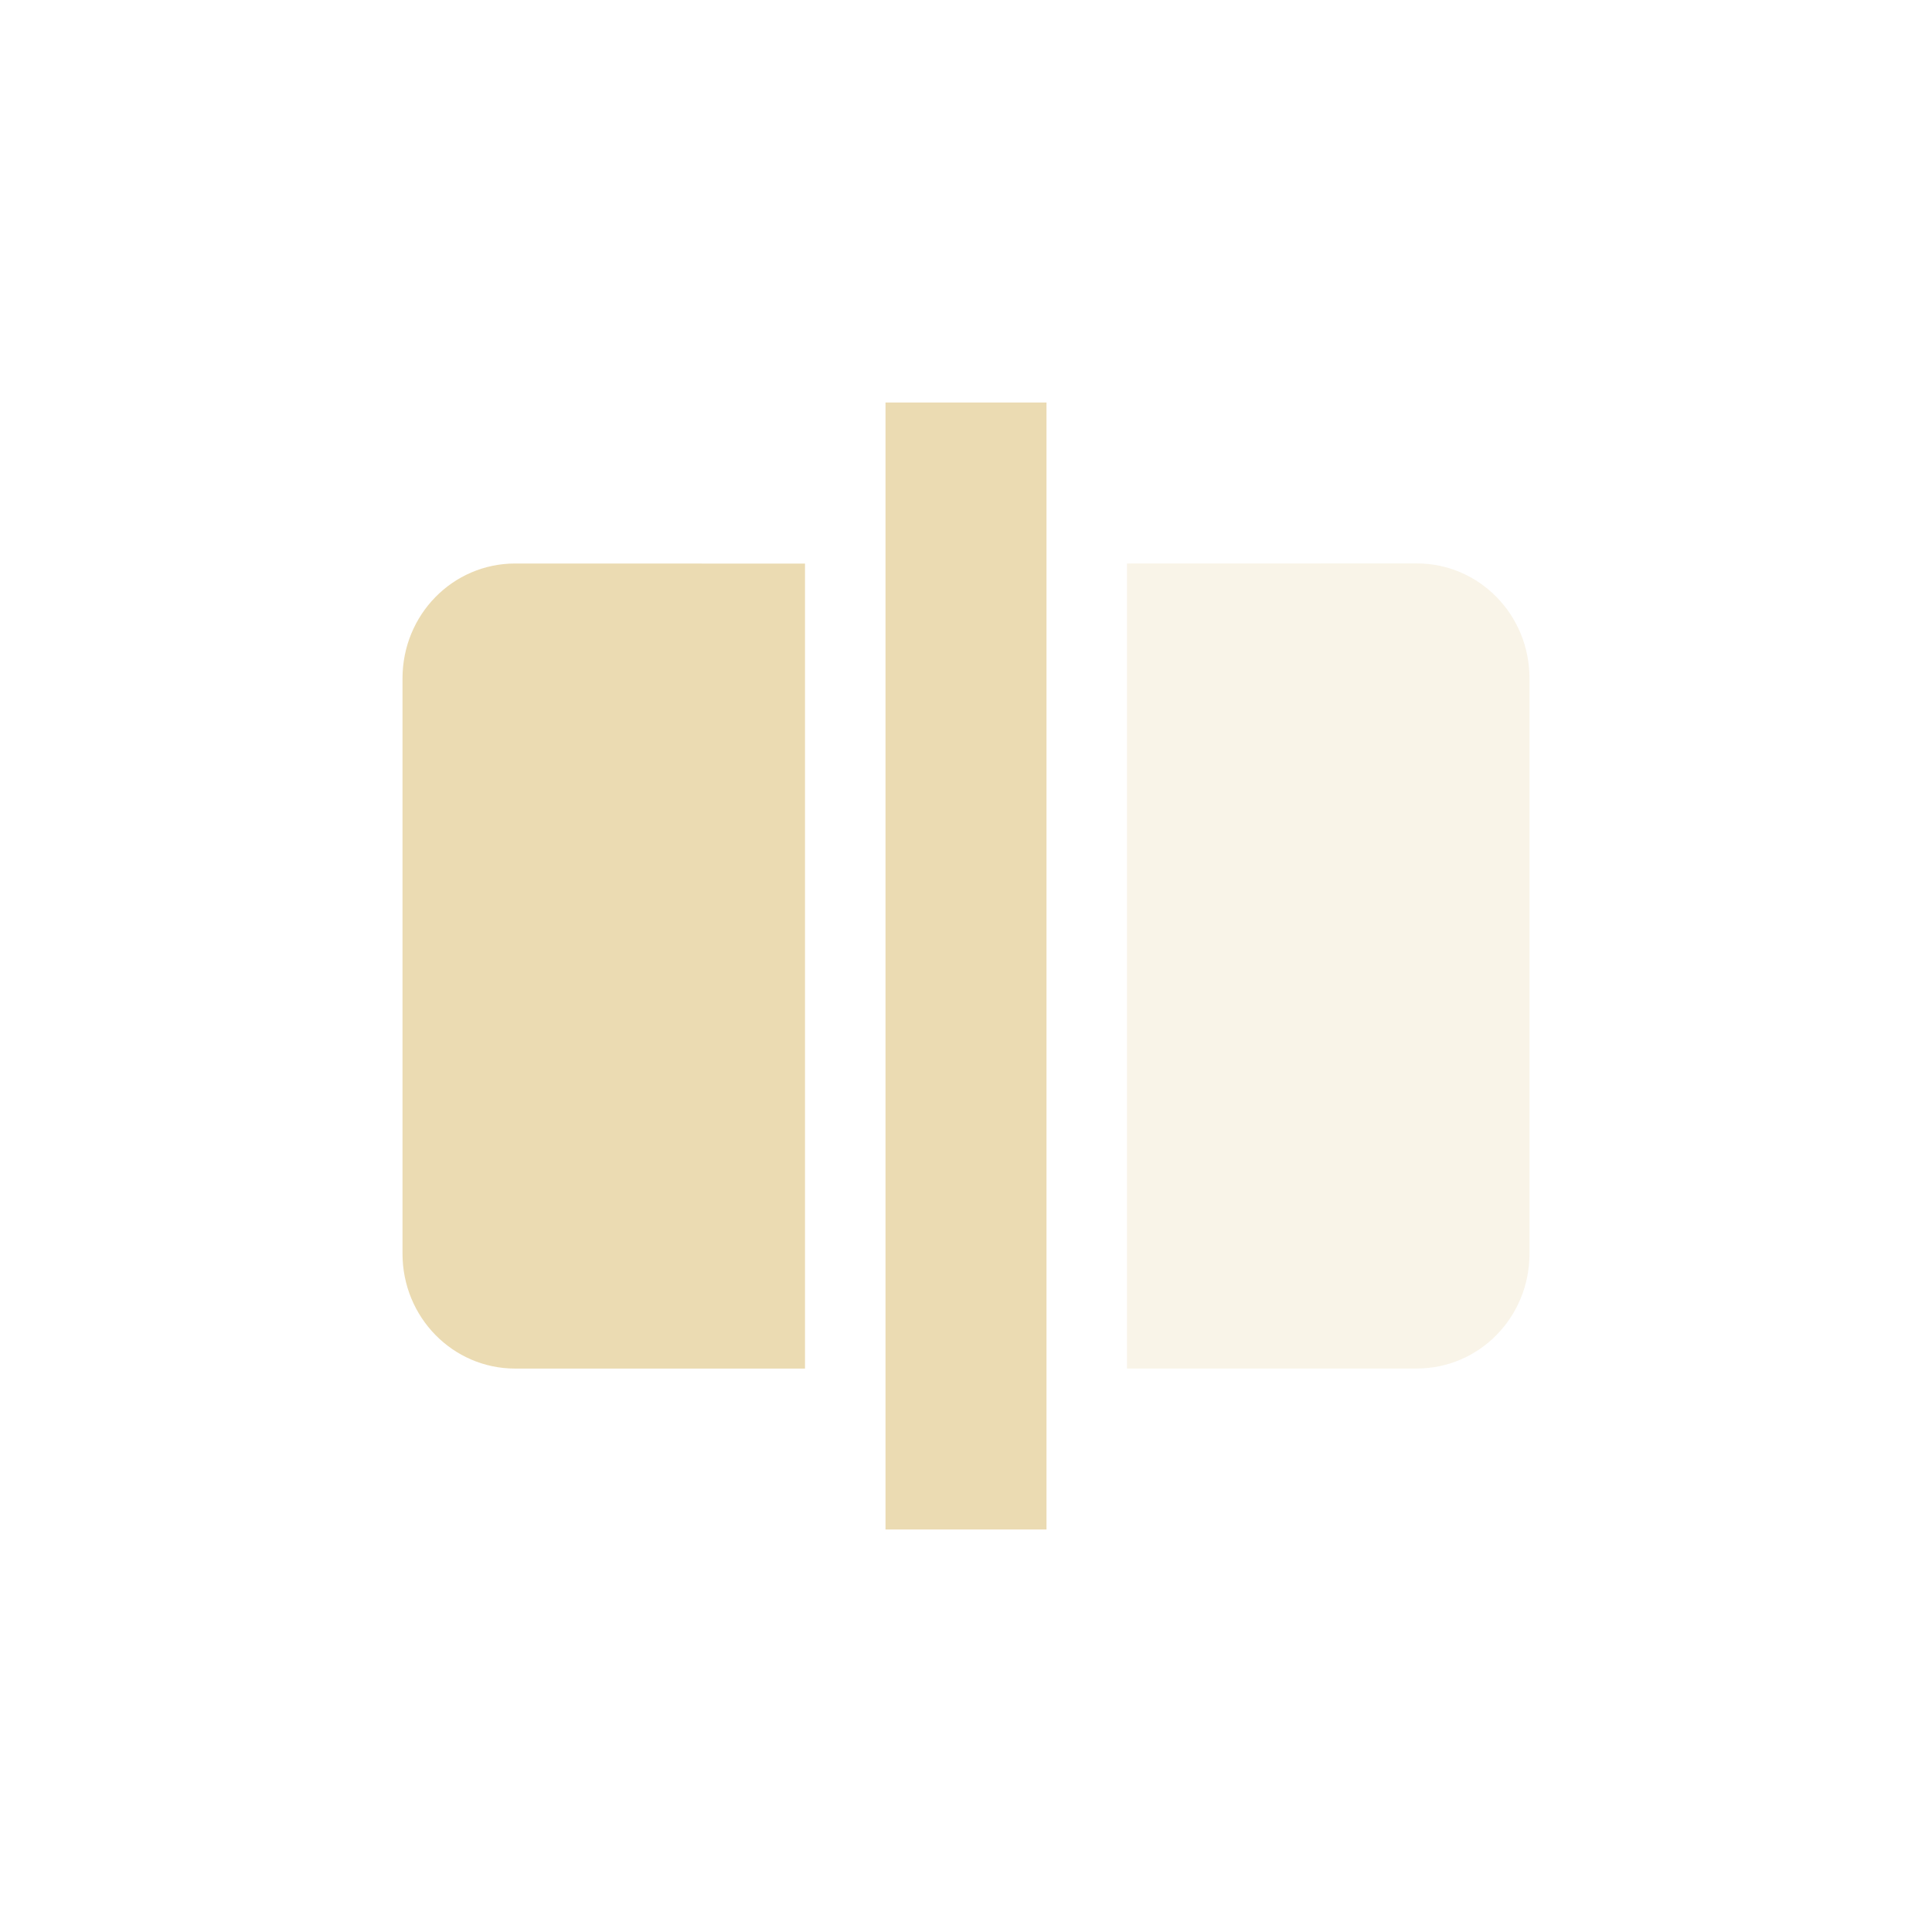<svg width="24" height="24" version="1.1" xmlns="http://www.w3.org/2000/svg">
  <defs>
    <style type="text/css">.ColorScheme-Text { color:#ebdbb2; } .ColorScheme-Highlight { color:#458588; }</style>
  </defs>
  <path class="ColorScheme-Text" d="m14 7v10h3.6c0.776 0 1.4-0.636 1.4-1.428v-7.145c0-0.791-0.625-1.428-1.4-1.428z" fill="currentColor" opacity=".3"/>
  <path class="ColorScheme-Text" d="m6.4 7c-0.776 0-1.4 0.636-1.4 1.428v7.145c0 0.791 0.625 1.428 1.4 1.428h3.6v-10z" fill="currentColor"/>
  <path class="ColorScheme-Text" d="m11 5v14h2v-14z" fill="currentColor"/>
</svg>
